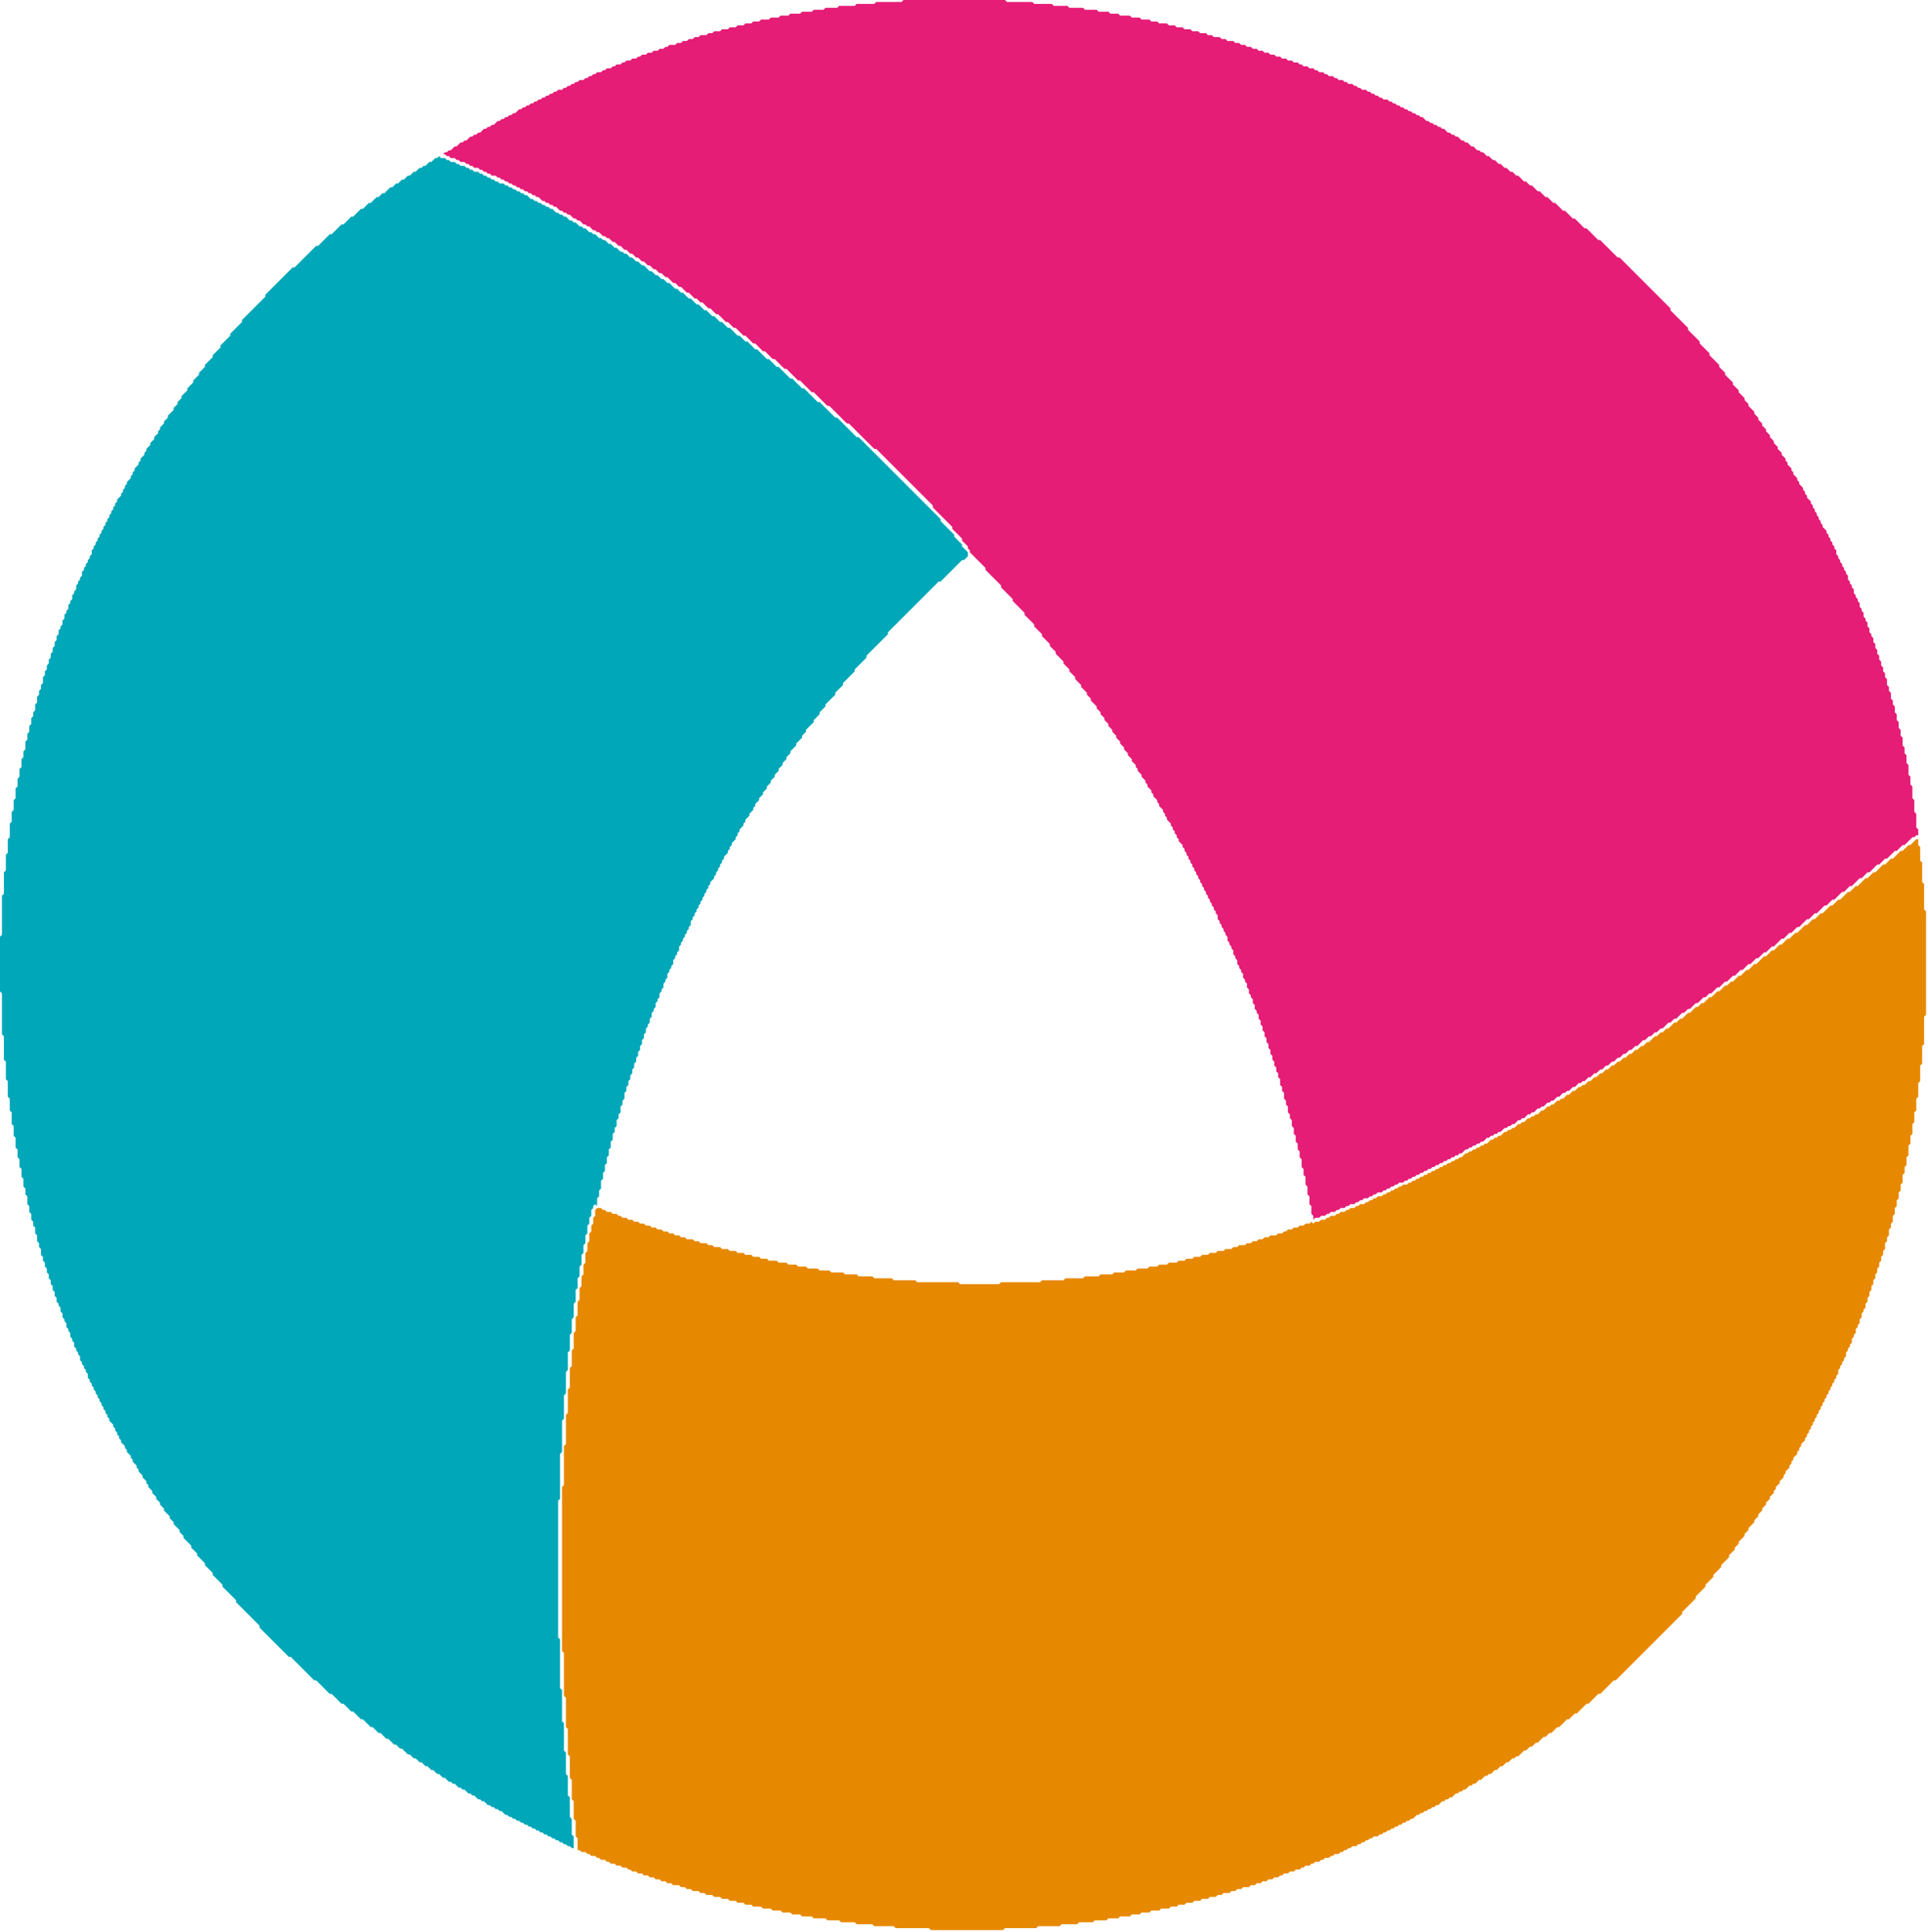 <svg baseProfile="full" height="990" version="1.1" viewBox="0 0 988 990" width="988" xmlns="http://www.w3.org/2000/svg" xmlns:ev="http://www.w3.org/2001/xml-events" xmlns:xlink="http://www.w3.org/1999/xlink"><defs /><path d="M 225,80 L 224,81 L 223,81 L 221,83 L 220,83 L 218,85 L 217,85 L 216,86 L 215,86 L 213,88 L 212,88 L 210,90 L 209,90 L 207,92 L 206,92 L 204,94 L 203,94 L 201,96 L 200,96 L 197,99 L 196,99 L 194,101 L 193,101 L 190,104 L 189,104 L 186,107 L 185,107 L 181,111 L 180,111 L 176,115 L 175,115 L 170,120 L 169,120 L 163,126 L 162,126 L 151,137 L 150,137 L 136,151 L 136,152 L 124,164 L 124,165 L 118,171 L 118,172 L 113,177 L 113,178 L 109,182 L 109,183 L 105,187 L 105,188 L 102,191 L 102,192 L 99,195 L 99,196 L 96,199 L 96,200 L 93,203 L 93,204 L 91,206 L 91,207 L 89,209 L 89,210 L 86,213 L 86,214 L 84,216 L 84,217 L 82,219 L 82,220 L 81,221 L 81,222 L 79,224 L 79,225 L 77,227 L 77,228 L 75,230 L 75,231 L 74,232 L 74,233 L 72,235 L 72,236 L 71,237 L 71,238 L 69,240 L 69,241 L 68,242 L 68,243 L 67,244 L 67,245 L 65,247 L 65,248 L 64,249 L 64,250 L 63,251 L 63,252 L 62,253 L 62,254 L 60,256 L 60,257 L 59,258 L 59,259 L 58,260 L 58,261 L 57,262 L 57,263 L 56,264 L 56,265 L 55,266 L 55,267 L 54,268 L 54,269 L 53,270 L 53,271 L 52,272 L 52,273 L 51,274 L 51,275 L 50,276 L 50,277 L 49,278 L 49,279 L 48,280 L 48,281 L 47,282 L 47,284 L 46,285 L 46,286 L 45,287 L 45,288 L 44,289 L 44,290 L 43,291 L 43,292 L 42,293 L 42,295 L 41,296 L 41,297 L 40,298 L 40,299 L 39,300 L 39,302 L 38,303 L 38,304 L 37,305 L 37,307 L 36,308 L 36,309 L 35,310 L 35,312 L 34,313 L 34,314 L 33,315 L 33,317 L 32,318 L 32,320 L 31,321 L 31,322 L 30,323 L 30,325 L 29,326 L 29,328 L 28,329 L 28,331 L 27,332 L 27,334 L 26,335 L 26,337 L 25,338 L 25,340 L 24,341 L 24,343 L 23,344 L 23,346 L 22,347 L 22,350 L 21,351 L 21,353 L 20,354 L 20,356 L 19,357 L 19,360 L 18,361 L 18,364 L 17,365 L 17,367 L 16,368 L 16,371 L 15,372 L 15,375 L 14,376 L 14,379 L 13,380 L 13,384 L 12,385 L 12,388 L 11,389 L 11,393 L 10,394 L 10,398 L 9,399 L 9,403 L 8,404 L 8,409 L 7,410 L 7,415 L 6,416 L 6,421 L 5,422 L 5,429 L 4,430 L 4,437 L 3,438 L 3,446 L 2,447 L 2,458 L 1,459 L 1,479 L 0,480 L 0,508 L 1,509 L 1,530 L 2,531 L 2,543 L 3,544 L 3,553 L 4,554 L 4,562 L 5,563 L 5,569 L 6,570 L 6,576 L 7,577 L 7,582 L 8,583 L 8,588 L 9,589 L 9,593 L 10,594 L 10,598 L 11,599 L 11,603 L 12,604 L 12,608 L 13,609 L 13,612 L 14,613 L 14,617 L 15,618 L 15,621 L 16,622 L 16,625 L 17,626 L 17,628 L 18,629 L 18,632 L 19,633 L 19,636 L 20,637 L 20,639 L 21,640 L 21,643 L 22,644 L 22,646 L 23,647 L 23,649 L 24,650 L 24,652 L 25,653 L 25,655 L 26,656 L 26,658 L 27,659 L 27,661 L 28,662 L 28,664 L 29,665 L 29,667 L 30,668 L 30,669 L 31,670 L 31,672 L 32,673 L 32,675 L 33,676 L 33,677 L 34,678 L 34,680 L 35,681 L 35,682 L 36,683 L 36,685 L 37,686 L 37,687 L 38,688 L 38,690 L 39,691 L 39,692 L 40,693 L 40,694 L 41,695 L 41,697 L 42,698 L 42,699 L 43,700 L 43,701 L 44,702 L 44,703 L 45,704 L 45,706 L 46,707 L 46,708 L 47,709 L 47,710 L 48,711 L 48,712 L 49,713 L 49,714 L 50,715 L 50,716 L 51,717 L 51,718 L 52,719 L 52,720 L 53,721 L 53,722 L 54,723 L 54,724 L 55,725 L 55,726 L 56,727 L 56,728 L 58,730 L 58,731 L 59,732 L 59,733 L 60,734 L 60,735 L 61,736 L 61,737 L 62,738 L 62,739 L 64,741 L 64,742 L 65,743 L 65,744 L 67,746 L 67,747 L 68,748 L 68,749 L 70,751 L 70,752 L 71,753 L 71,754 L 73,756 L 73,757 L 75,759 L 75,760 L 76,761 L 76,762 L 78,764 L 78,765 L 80,767 L 80,768 L 82,770 L 82,771 L 84,773 L 84,774 L 87,777 L 87,778 L 89,780 L 89,781 L 92,784 L 92,785 L 94,787 L 94,788 L 98,792 L 98,793 L 101,796 L 101,797 L 105,801 L 105,802 L 109,806 L 109,807 L 114,812 L 114,813 L 121,820 L 121,821 L 133,833 L 133,834 L 148,849 L 149,849 L 161,861 L 162,861 L 169,868 L 170,868 L 175,873 L 176,873 L 180,877 L 181,877 L 185,881 L 186,881 L 190,885 L 191,885 L 194,888 L 195,888 L 198,891 L 199,891 L 202,894 L 203,894 L 205,896 L 206,896 L 209,899 L 210,899 L 212,901 L 213,901 L 215,903 L 216,903 L 218,905 L 219,905 L 221,907 L 222,907 L 224,909 L 225,909 L 227,911 L 228,911 L 230,913 L 231,913 L 232,914 L 233,914 L 235,916 L 236,916 L 237,917 L 238,917 L 240,919 L 241,919 L 242,920 L 243,920 L 245,922 L 246,922 L 247,923 L 248,923 L 250,925 L 251,925 L 252,926 L 253,926 L 254,927 L 255,927 L 256,928 L 257,928 L 259,930 L 260,930 L 261,931 L 262,931 L 263,932 L 264,932 L 265,933 L 266,933 L 267,934 L 268,934 L 269,935 L 270,935 L 271,936 L 272,936 L 273,937 L 274,937 L 275,938 L 276,938 L 277,939 L 278,939 L 279,940 L 280,940 L 281,941 L 282,941 L 283,942 L 284,942 L 285,943 L 286,943 L 287,944 L 288,944 L 289,945 L 290,945 L 291,946 L 292,946 L 293,947 L 294,947 L 294,941 L 293,940 L 293,932 L 292,931 L 292,921 L 291,920 L 291,910 L 290,909 L 290,898 L 289,897 L 289,883 L 288,882 L 288,866 L 287,865 L 287,840 L 286,839 L 286,769 L 287,768 L 287,745 L 288,744 L 288,728 L 289,727 L 289,715 L 290,714 L 290,703 L 291,702 L 291,693 L 292,692 L 292,684 L 293,683 L 293,676 L 294,675 L 294,668 L 295,667 L 295,661 L 296,660 L 296,655 L 297,654 L 297,649 L 298,648 L 298,643 L 299,642 L 299,638 L 300,637 L 300,633 L 301,632 L 301,628 L 302,627 L 302,624 L 303,623 L 303,620 L 304,619 L 304,618 L 305,617 L 306,618 L 306,614 L 307,613 L 307,610 L 308,609 L 308,605 L 309,604 L 309,601 L 310,600 L 310,597 L 311,596 L 311,593 L 312,592 L 312,589 L 313,588 L 313,585 L 314,584 L 314,581 L 315,580 L 315,578 L 316,577 L 316,574 L 317,573 L 317,571 L 318,570 L 318,567 L 319,566 L 319,564 L 320,563 L 320,560 L 321,559 L 321,557 L 322,556 L 322,554 L 323,553 L 323,551 L 324,550 L 324,548 L 325,547 L 325,545 L 326,544 L 326,542 L 327,541 L 327,539 L 328,538 L 328,536 L 329,535 L 329,533 L 330,532 L 330,530 L 331,529 L 331,527 L 332,526 L 332,525 L 333,524 L 333,522 L 334,521 L 334,519 L 335,518 L 335,517 L 336,516 L 336,514 L 337,513 L 337,512 L 338,511 L 338,509 L 339,508 L 339,507 L 340,506 L 340,504 L 341,503 L 341,502 L 342,501 L 342,499 L 343,498 L 343,497 L 344,496 L 344,495 L 345,494 L 345,492 L 346,491 L 346,490 L 347,489 L 347,488 L 348,487 L 348,485 L 349,484 L 349,483 L 350,482 L 350,481 L 351,480 L 351,479 L 352,478 L 352,477 L 353,476 L 353,475 L 354,474 L 354,472 L 355,471 L 355,470 L 356,469 L 356,468 L 357,467 L 357,466 L 358,465 L 358,464 L 359,463 L 359,462 L 360,461 L 360,460 L 361,459 L 361,458 L 362,457 L 362,456 L 363,455 L 363,454 L 364,453 L 364,452 L 366,450 L 366,449 L 367,448 L 367,447 L 368,446 L 368,445 L 369,444 L 369,443 L 370,442 L 370,441 L 371,440 L 371,439 L 373,437 L 373,436 L 374,435 L 374,434 L 375,433 L 375,432 L 377,430 L 377,429 L 378,428 L 378,427 L 379,426 L 379,425 L 381,423 L 381,422 L 382,421 L 382,420 L 384,418 L 384,417 L 386,415 L 386,414 L 387,413 L 387,412 L 389,410 L 389,409 L 391,407 L 391,406 L 393,404 L 393,403 L 395,401 L 395,400 L 397,398 L 397,397 L 399,395 L 399,394 L 401,392 L 401,391 L 403,389 L 403,388 L 405,386 L 405,385 L 408,382 L 408,381 L 411,378 L 411,377 L 413,375 L 413,374 L 417,370 L 417,369 L 420,366 L 420,365 L 423,362 L 423,361 L 428,356 L 428,355 L 432,351 L 432,350 L 438,344 L 438,343 L 444,337 L 444,336 L 455,325 L 455,324 L 481,298 L 482,298 L 493,287 L 494,287 L 496,285 L 496,283 L 493,280 L 493,279 L 489,275 L 489,274 L 482,267 L 482,266 L 440,224 L 439,224 L 429,214 L 428,214 L 420,206 L 419,206 L 412,199 L 411,199 L 406,194 L 405,194 L 399,188 L 398,188 L 394,184 L 393,184 L 388,179 L 387,179 L 383,175 L 382,175 L 379,172 L 378,172 L 374,168 L 373,168 L 370,165 L 369,165 L 366,162 L 365,162 L 362,159 L 361,159 L 358,156 L 357,156 L 354,153 L 353,153 L 350,150 L 349,150 L 347,148 L 346,148 L 343,145 L 342,145 L 340,143 L 339,143 L 337,141 L 336,141 L 334,139 L 333,139 L 330,136 L 329,136 L 327,134 L 326,134 L 324,132 L 323,132 L 321,130 L 320,130 L 319,129 L 318,129 L 316,127 L 315,127 L 313,125 L 312,125 L 310,123 L 309,123 L 308,122 L 307,122 L 305,120 L 304,120 L 303,119 L 302,119 L 300,117 L 299,117 L 298,116 L 297,116 L 295,114 L 294,114 L 293,113 L 292,113 L 290,111 L 289,111 L 288,110 L 287,110 L 286,109 L 285,109 L 283,107 L 282,107 L 281,106 L 280,106 L 279,105 L 278,105 L 277,104 L 276,104 L 275,103 L 274,103 L 273,102 L 272,102 L 270,100 L 269,100 L 268,99 L 267,99 L 266,98 L 265,98 L 264,97 L 263,97 L 262,96 L 261,96 L 260,95 L 259,95 L 258,94 L 256,94 L 255,93 L 254,93 L 253,92 L 252,92 L 251,91 L 250,91 L 249,90 L 248,90 L 247,89 L 246,89 L 245,88 L 243,88 L 242,87 L 241,87 L 240,86 L 239,86 L 238,85 L 236,85 L 235,84 L 234,84 L 233,83 L 231,83 L 230,82 L 229,82 L 228,81 L 226,81 Z" fill="#00a7b9" stroke="none" /><path d="M 463,0 L 462,1 L 449,1 L 448,2 L 439,2 L 438,3 L 430,3 L 429,4 L 423,4 L 422,5 L 417,5 L 416,6 L 411,6 L 410,7 L 405,7 L 404,8 L 400,8 L 399,9 L 395,9 L 394,10 L 390,10 L 389,11 L 386,11 L 385,12 L 382,12 L 381,13 L 378,13 L 377,14 L 374,14 L 373,15 L 370,15 L 369,16 L 366,16 L 365,17 L 363,17 L 362,18 L 359,18 L 358,19 L 356,19 L 355,20 L 353,20 L 352,21 L 350,21 L 349,22 L 347,22 L 346,23 L 343,23 L 342,24 L 341,24 L 340,25 L 338,25 L 337,26 L 335,26 L 334,27 L 332,27 L 331,28 L 329,28 L 328,29 L 327,29 L 326,30 L 324,30 L 323,31 L 321,31 L 320,32 L 319,32 L 318,33 L 316,33 L 315,34 L 314,34 L 313,35 L 311,35 L 310,36 L 309,36 L 308,37 L 306,37 L 305,38 L 304,38 L 303,39 L 302,39 L 301,40 L 300,40 L 299,41 L 297,41 L 296,42 L 295,42 L 294,43 L 293,43 L 292,44 L 291,44 L 290,45 L 289,45 L 288,46 L 286,46 L 285,47 L 284,47 L 283,48 L 282,48 L 281,49 L 280,49 L 279,50 L 278,50 L 277,51 L 276,51 L 275,52 L 274,52 L 273,53 L 272,53 L 271,54 L 270,54 L 269,55 L 268,55 L 267,56 L 266,56 L 264,58 L 263,58 L 262,59 L 261,59 L 260,60 L 259,60 L 258,61 L 257,61 L 256,62 L 255,62 L 253,64 L 252,64 L 251,65 L 250,65 L 249,66 L 248,66 L 246,68 L 245,68 L 244,69 L 243,69 L 242,70 L 241,70 L 239,72 L 238,72 L 237,73 L 236,73 L 234,75 L 233,75 L 231,77 L 230,77 L 229,78 L 228,78 L 227,79 L 228,79 L 229,80 L 230,80 L 231,81 L 233,81 L 234,82 L 235,82 L 236,83 L 238,83 L 239,84 L 240,84 L 241,85 L 242,85 L 243,86 L 245,86 L 246,87 L 247,87 L 248,88 L 249,88 L 250,89 L 251,89 L 252,90 L 254,90 L 255,91 L 256,91 L 257,92 L 258,92 L 259,93 L 260,93 L 261,94 L 262,94 L 263,95 L 264,95 L 265,96 L 266,96 L 267,97 L 268,97 L 269,98 L 270,98 L 271,99 L 272,99 L 273,100 L 274,100 L 275,101 L 276,101 L 278,103 L 279,103 L 280,104 L 281,104 L 282,105 L 283,105 L 284,106 L 285,106 L 287,108 L 288,108 L 289,109 L 290,109 L 291,110 L 292,110 L 294,112 L 295,112 L 296,113 L 297,113 L 299,115 L 300,115 L 301,116 L 302,116 L 304,118 L 305,118 L 306,119 L 307,119 L 309,121 L 310,121 L 311,122 L 312,122 L 314,124 L 315,124 L 317,126 L 318,126 L 320,128 L 321,128 L 323,130 L 324,130 L 326,132 L 327,132 L 329,134 L 330,134 L 332,136 L 333,136 L 335,138 L 336,138 L 338,140 L 339,140 L 341,142 L 342,142 L 345,145 L 346,145 L 348,147 L 349,147 L 352,150 L 353,150 L 356,153 L 357,153 L 359,155 L 360,155 L 363,158 L 364,158 L 367,161 L 368,161 L 372,165 L 373,165 L 376,168 L 377,168 L 381,172 L 382,172 L 386,176 L 387,176 L 391,180 L 392,180 L 396,184 L 397,184 L 402,189 L 403,189 L 409,195 L 410,195 L 416,201 L 417,201 L 424,208 L 425,208 L 434,217 L 435,217 L 448,230 L 449,230 L 478,259 L 478,260 L 488,270 L 488,271 L 493,276 L 493,277 L 496,280 L 496,281 L 497,282 L 497,283 L 505,291 L 505,292 L 513,300 L 513,301 L 519,307 L 519,308 L 525,314 L 525,315 L 530,320 L 530,321 L 534,325 L 534,326 L 538,330 L 538,331 L 541,334 L 541,335 L 545,339 L 545,340 L 548,343 L 548,344 L 551,347 L 551,348 L 554,351 L 554,352 L 557,355 L 557,356 L 559,358 L 559,359 L 562,362 L 562,363 L 564,365 L 564,366 L 566,368 L 566,369 L 568,371 L 568,372 L 570,374 L 570,375 L 572,377 L 572,378 L 574,380 L 574,381 L 576,383 L 576,384 L 578,386 L 578,387 L 580,389 L 580,390 L 582,392 L 582,393 L 583,394 L 583,395 L 585,397 L 585,398 L 587,400 L 587,401 L 588,402 L 588,403 L 590,405 L 590,406 L 591,407 L 591,408 L 593,410 L 593,411 L 594,412 L 594,413 L 596,415 L 596,416 L 597,417 L 597,418 L 598,419 L 598,420 L 600,422 L 600,423 L 601,424 L 601,425 L 602,426 L 602,427 L 603,428 L 603,429 L 604,430 L 604,431 L 606,433 L 606,434 L 607,435 L 607,436 L 608,437 L 608,438 L 609,439 L 609,440 L 610,441 L 610,442 L 611,443 L 611,444 L 612,445 L 612,446 L 613,447 L 613,448 L 614,449 L 614,450 L 615,451 L 615,452 L 616,453 L 616,454 L 617,455 L 617,456 L 618,457 L 618,458 L 619,459 L 619,460 L 620,461 L 620,462 L 621,463 L 621,464 L 622,465 L 622,466 L 623,467 L 623,468 L 624,469 L 624,471 L 625,472 L 625,473 L 626,474 L 626,475 L 627,476 L 627,477 L 628,478 L 628,479 L 629,480 L 629,482 L 630,483 L 630,484 L 631,485 L 631,486 L 632,487 L 632,489 L 633,490 L 633,491 L 634,492 L 634,494 L 635,495 L 635,496 L 636,497 L 636,498 L 637,499 L 637,501 L 638,502 L 638,503 L 639,504 L 639,506 L 640,507 L 640,509 L 641,510 L 641,511 L 642,512 L 642,514 L 643,515 L 643,517 L 644,518 L 644,519 L 645,520 L 645,522 L 646,523 L 646,525 L 647,526 L 647,528 L 648,529 L 648,531 L 649,532 L 649,534 L 650,535 L 650,537 L 651,538 L 651,540 L 652,541 L 652,543 L 653,544 L 653,546 L 654,547 L 654,549 L 655,550 L 655,552 L 656,553 L 656,556 L 657,557 L 657,559 L 658,560 L 658,563 L 659,564 L 659,566 L 660,567 L 660,570 L 661,571 L 661,573 L 662,574 L 662,577 L 663,578 L 663,581 L 664,582 L 664,585 L 665,586 L 665,589 L 666,590 L 666,593 L 667,594 L 667,598 L 668,599 L 668,602 L 669,603 L 669,607 L 670,608 L 670,612 L 671,613 L 671,617 L 672,618 L 672,622 L 673,623 L 673,625 L 674,624 L 676,624 L 677,623 L 679,623 L 680,622 L 681,622 L 682,621 L 684,621 L 685,620 L 686,620 L 687,619 L 689,619 L 690,618 L 691,618 L 692,617 L 694,617 L 695,616 L 696,616 L 697,615 L 698,615 L 699,614 L 701,614 L 702,613 L 703,613 L 704,612 L 705,612 L 706,611 L 708,611 L 709,610 L 710,610 L 711,609 L 712,609 L 713,608 L 714,608 L 715,607 L 716,607 L 717,606 L 719,606 L 720,605 L 721,605 L 722,604 L 723,604 L 724,603 L 725,603 L 726,602 L 727,602 L 728,601 L 729,601 L 730,600 L 731,600 L 732,599 L 733,599 L 734,598 L 735,598 L 736,597 L 737,597 L 738,596 L 739,596 L 740,595 L 741,595 L 742,594 L 743,594 L 744,593 L 745,593 L 746,592 L 747,592 L 748,591 L 749,591 L 751,589 L 752,589 L 753,588 L 754,588 L 755,587 L 756,587 L 757,586 L 758,586 L 759,585 L 760,585 L 762,583 L 763,583 L 764,582 L 765,582 L 766,581 L 767,581 L 768,580 L 769,580 L 771,578 L 772,578 L 773,577 L 774,577 L 775,576 L 776,576 L 778,574 L 779,574 L 780,573 L 781,573 L 783,571 L 784,571 L 785,570 L 786,570 L 788,568 L 789,568 L 790,567 L 791,567 L 793,565 L 794,565 L 795,564 L 796,564 L 798,562 L 799,562 L 801,560 L 802,560 L 803,559 L 804,559 L 806,557 L 807,557 L 809,555 L 810,555 L 811,554 L 812,554 L 814,552 L 815,552 L 817,550 L 818,550 L 820,548 L 821,548 L 823,546 L 824,546 L 826,544 L 827,544 L 829,542 L 830,542 L 832,540 L 833,540 L 835,538 L 836,538 L 838,536 L 839,536 L 842,533 L 843,533 L 845,531 L 846,531 L 848,529 L 849,529 L 851,527 L 852,527 L 855,524 L 856,524 L 858,522 L 859,522 L 862,519 L 863,519 L 865,517 L 866,517 L 869,514 L 870,514 L 873,511 L 874,511 L 876,509 L 877,509 L 880,506 L 881,506 L 884,503 L 885,503 L 888,500 L 889,500 L 892,497 L 893,497 L 896,494 L 897,494 L 900,491 L 901,491 L 904,488 L 905,488 L 908,485 L 909,485 L 913,481 L 914,481 L 917,478 L 918,478 L 921,475 L 922,475 L 926,471 L 927,471 L 930,468 L 931,468 L 935,464 L 936,464 L 939,461 L 940,461 L 944,457 L 945,457 L 948,454 L 949,454 L 953,450 L 954,450 L 957,447 L 958,447 L 962,443 L 963,443 L 966,440 L 967,440 L 971,436 L 972,436 L 975,433 L 976,433 L 980,429 L 981,429 L 982,428 L 983,428 L 983,425 L 982,424 L 982,417 L 981,416 L 981,410 L 980,409 L 980,403 L 979,402 L 979,398 L 978,397 L 978,392 L 977,391 L 977,387 L 976,386 L 976,383 L 975,382 L 975,378 L 974,377 L 974,374 L 973,373 L 973,370 L 972,369 L 972,366 L 971,365 L 971,362 L 970,361 L 970,359 L 969,358 L 969,355 L 968,354 L 968,352 L 967,351 L 967,348 L 966,347 L 966,345 L 965,344 L 965,342 L 964,341 L 964,339 L 963,338 L 963,336 L 962,335 L 962,333 L 961,332 L 961,330 L 960,329 L 960,327 L 959,326 L 959,325 L 958,324 L 958,322 L 957,321 L 957,319 L 956,318 L 956,317 L 955,316 L 955,314 L 954,313 L 954,312 L 953,311 L 953,309 L 952,308 L 952,307 L 951,306 L 951,305 L 950,304 L 950,302 L 949,301 L 949,300 L 948,299 L 948,298 L 947,297 L 947,295 L 946,294 L 946,293 L 945,292 L 945,291 L 944,290 L 944,289 L 943,288 L 943,287 L 942,286 L 942,285 L 941,284 L 941,282 L 940,281 L 940,280 L 939,279 L 939,278 L 938,277 L 938,276 L 937,275 L 937,274 L 936,273 L 936,272 L 934,270 L 934,269 L 933,268 L 933,267 L 932,266 L 932,265 L 931,264 L 931,263 L 930,262 L 930,261 L 929,260 L 929,259 L 928,258 L 928,257 L 926,255 L 926,254 L 925,253 L 925,252 L 924,251 L 924,250 L 922,248 L 922,247 L 921,246 L 921,245 L 919,243 L 919,242 L 918,241 L 918,240 L 916,238 L 916,237 L 915,236 L 915,235 L 913,233 L 913,232 L 911,230 L 911,229 L 909,227 L 909,226 L 907,224 L 907,223 L 905,221 L 905,220 L 903,218 L 903,217 L 901,215 L 901,214 L 899,212 L 899,211 L 896,208 L 896,207 L 894,205 L 894,204 L 891,201 L 891,200 L 888,197 L 888,196 L 884,192 L 884,191 L 881,188 L 881,187 L 876,182 L 876,181 L 871,176 L 871,175 L 865,169 L 865,168 L 856,159 L 856,158 L 830,132 L 829,132 L 820,123 L 819,123 L 813,117 L 812,117 L 807,112 L 806,112 L 802,108 L 801,108 L 797,104 L 796,104 L 793,101 L 792,101 L 789,98 L 788,98 L 785,95 L 784,95 L 782,93 L 781,93 L 778,90 L 777,90 L 775,88 L 774,88 L 772,86 L 771,86 L 769,84 L 768,84 L 766,82 L 765,82 L 763,80 L 762,80 L 760,78 L 759,78 L 758,77 L 757,77 L 755,75 L 754,75 L 752,73 L 751,73 L 750,72 L 749,72 L 747,70 L 746,70 L 745,69 L 744,69 L 743,68 L 742,68 L 740,66 L 739,66 L 738,65 L 737,65 L 736,64 L 735,64 L 734,63 L 733,63 L 732,62 L 731,62 L 729,60 L 728,60 L 727,59 L 726,59 L 725,58 L 724,58 L 723,57 L 722,57 L 721,56 L 720,56 L 719,55 L 718,55 L 717,54 L 716,54 L 715,53 L 714,53 L 713,52 L 712,52 L 711,51 L 709,51 L 708,50 L 707,50 L 706,49 L 705,49 L 704,48 L 703,48 L 702,47 L 701,47 L 700,46 L 698,46 L 697,45 L 696,45 L 695,44 L 694,44 L 693,43 L 691,43 L 690,42 L 689,42 L 688,41 L 686,41 L 685,40 L 684,40 L 683,39 L 681,39 L 680,38 L 679,38 L 678,37 L 676,37 L 675,36 L 674,36 L 673,35 L 671,35 L 670,34 L 668,34 L 667,33 L 666,33 L 665,32 L 663,32 L 662,31 L 660,31 L 659,30 L 657,30 L 656,29 L 654,29 L 653,28 L 651,28 L 650,27 L 648,27 L 647,26 L 645,26 L 644,25 L 642,25 L 641,24 L 639,24 L 638,23 L 636,23 L 635,22 L 633,22 L 632,21 L 629,21 L 628,20 L 626,20 L 625,19 L 622,19 L 621,18 L 619,18 L 618,17 L 615,17 L 614,16 L 611,16 L 610,15 L 607,15 L 606,14 L 603,14 L 602,13 L 599,13 L 598,12 L 594,12 L 593,11 L 590,11 L 589,10 L 585,10 L 584,9 L 580,9 L 579,8 L 574,8 L 573,7 L 569,7 L 568,6 L 563,6 L 562,5 L 556,5 L 555,4 L 548,4 L 547,3 L 540,3 L 539,2 L 530,2 L 529,1 L 516,1 L 515,0 Z" fill="#e51d76" stroke="none" /><path d="M 982,430 L 979,433 L 978,433 L 975,436 L 974,436 L 970,440 L 969,440 L 966,443 L 965,443 L 961,447 L 960,447 L 957,450 L 956,450 L 952,454 L 951,454 L 948,457 L 947,457 L 943,461 L 942,461 L 939,464 L 938,464 L 934,468 L 933,468 L 930,471 L 929,471 L 926,474 L 925,474 L 921,478 L 920,478 L 917,481 L 916,481 L 913,484 L 912,484 L 909,487 L 908,487 L 905,490 L 904,490 L 900,494 L 899,494 L 896,497 L 895,497 L 892,500 L 891,500 L 888,503 L 887,503 L 885,505 L 884,505 L 881,508 L 880,508 L 877,511 L 876,511 L 873,514 L 872,514 L 870,516 L 869,516 L 866,519 L 865,519 L 862,522 L 861,522 L 859,524 L 858,524 L 855,527 L 854,527 L 852,529 L 851,529 L 849,531 L 848,531 L 845,534 L 844,534 L 842,536 L 841,536 L 839,538 L 838,538 L 836,540 L 835,540 L 833,542 L 832,542 L 830,544 L 829,544 L 827,546 L 826,546 L 824,548 L 823,548 L 821,550 L 820,550 L 818,552 L 817,552 L 815,554 L 814,554 L 812,556 L 811,556 L 810,557 L 809,557 L 807,559 L 806,559 L 804,561 L 803,561 L 801,563 L 800,563 L 799,564 L 798,564 L 796,566 L 795,566 L 794,567 L 793,567 L 791,569 L 790,569 L 788,571 L 787,571 L 786,572 L 785,572 L 784,573 L 783,573 L 781,575 L 780,575 L 779,576 L 778,576 L 776,578 L 775,578 L 774,579 L 773,579 L 772,580 L 771,580 L 769,582 L 768,582 L 767,583 L 766,583 L 765,584 L 764,584 L 762,586 L 761,586 L 760,587 L 759,587 L 758,588 L 757,588 L 756,589 L 755,589 L 754,590 L 753,590 L 752,591 L 751,591 L 749,593 L 748,593 L 747,594 L 746,594 L 745,595 L 744,595 L 743,596 L 742,596 L 741,597 L 740,597 L 739,598 L 738,598 L 737,599 L 736,599 L 735,600 L 734,600 L 733,601 L 732,601 L 731,602 L 730,602 L 729,603 L 728,603 L 727,604 L 726,604 L 725,605 L 724,605 L 723,606 L 722,606 L 721,607 L 719,607 L 718,608 L 717,608 L 716,609 L 715,609 L 714,610 L 713,610 L 712,611 L 711,611 L 710,612 L 709,612 L 708,613 L 706,613 L 705,614 L 704,614 L 703,615 L 702,615 L 701,616 L 700,616 L 699,617 L 697,617 L 696,618 L 695,618 L 694,619 L 692,619 L 691,620 L 690,620 L 689,621 L 687,621 L 686,622 L 685,622 L 684,623 L 682,623 L 681,624 L 680,624 L 679,625 L 677,625 L 676,626 L 674,626 L 673,627 L 672,626 L 671,627 L 669,627 L 668,628 L 666,628 L 665,629 L 663,629 L 662,630 L 660,630 L 659,631 L 658,631 L 657,632 L 655,632 L 654,633 L 651,633 L 650,634 L 648,634 L 647,635 L 645,635 L 644,636 L 642,636 L 641,637 L 639,637 L 638,638 L 635,638 L 634,639 L 632,639 L 631,640 L 628,640 L 627,641 L 624,641 L 623,642 L 620,642 L 619,643 L 616,643 L 615,644 L 612,644 L 611,645 L 608,645 L 607,646 L 604,646 L 603,647 L 599,647 L 598,648 L 594,648 L 593,649 L 589,649 L 588,650 L 583,650 L 582,651 L 577,651 L 576,652 L 571,652 L 570,653 L 564,653 L 563,654 L 556,654 L 555,655 L 546,655 L 545,656 L 534,656 L 533,657 L 513,657 L 512,658 L 492,658 L 491,657 L 470,657 L 469,656 L 458,656 L 457,655 L 448,655 L 447,654 L 440,654 L 439,653 L 433,653 L 432,652 L 426,652 L 425,651 L 420,651 L 419,650 L 414,650 L 413,649 L 409,649 L 408,648 L 404,648 L 403,647 L 399,647 L 398,646 L 394,646 L 393,645 L 390,645 L 389,644 L 386,644 L 385,643 L 382,643 L 381,642 L 378,642 L 377,641 L 374,641 L 373,640 L 370,640 L 369,639 L 366,639 L 365,638 L 363,638 L 362,637 L 359,637 L 358,636 L 356,636 L 355,635 L 352,635 L 351,634 L 349,634 L 348,633 L 346,633 L 345,632 L 343,632 L 342,631 L 340,631 L 339,630 L 337,630 L 336,629 L 334,629 L 333,628 L 331,628 L 330,627 L 328,627 L 327,626 L 325,626 L 324,625 L 322,625 L 321,624 L 319,624 L 318,623 L 317,623 L 316,622 L 314,622 L 313,621 L 311,621 L 310,620 L 309,620 L 308,619 L 306,619 L 305,620 L 305,623 L 304,624 L 304,627 L 303,628 L 303,631 L 302,632 L 302,636 L 301,637 L 301,641 L 300,642 L 300,647 L 299,648 L 299,653 L 298,654 L 298,659 L 297,660 L 297,666 L 296,667 L 296,674 L 295,675 L 295,682 L 294,683 L 294,691 L 293,692 L 293,700 L 292,701 L 292,711 L 291,712 L 291,724 L 290,725 L 290,740 L 289,741 L 289,761 L 288,762 L 288,846 L 289,847 L 289,869 L 290,870 L 290,885 L 291,886 L 291,899 L 292,900 L 292,911 L 293,912 L 293,922 L 294,923 L 294,932 L 295,933 L 295,941 L 296,942 L 296,948 L 297,948 L 298,949 L 300,949 L 301,950 L 302,950 L 303,951 L 305,951 L 306,952 L 307,952 L 308,953 L 310,953 L 311,954 L 312,954 L 313,955 L 315,955 L 316,956 L 318,956 L 319,957 L 321,957 L 322,958 L 323,958 L 324,959 L 326,959 L 327,960 L 329,960 L 330,961 L 332,961 L 333,962 L 335,962 L 336,963 L 338,963 L 339,964 L 341,964 L 342,965 L 344,965 L 345,966 L 348,966 L 349,967 L 351,967 L 352,968 L 354,968 L 355,969 L 358,969 L 359,970 L 361,970 L 362,971 L 365,971 L 366,972 L 369,972 L 370,973 L 373,973 L 374,974 L 377,974 L 378,975 L 381,975 L 382,976 L 385,976 L 386,977 L 390,977 L 391,978 L 395,978 L 396,979 L 400,979 L 401,980 L 405,980 L 406,981 L 410,981 L 411,982 L 416,982 L 417,983 L 423,983 L 424,984 L 430,984 L 431,985 L 438,985 L 439,986 L 447,986 L 448,987 L 458,987 L 459,988 L 476,988 L 477,989 L 514,989 L 515,988 L 531,988 L 532,987 L 543,987 L 544,986 L 552,986 L 553,985 L 560,985 L 561,984 L 567,984 L 568,983 L 573,983 L 574,982 L 579,982 L 580,981 L 584,981 L 585,980 L 589,980 L 590,979 L 594,979 L 595,978 L 599,978 L 600,977 L 603,977 L 604,976 L 607,976 L 608,975 L 611,975 L 612,974 L 615,974 L 616,973 L 619,973 L 620,972 L 623,972 L 624,971 L 626,971 L 627,970 L 630,970 L 631,969 L 633,969 L 634,968 L 636,968 L 637,967 L 640,967 L 641,966 L 643,966 L 644,965 L 646,965 L 647,964 L 649,964 L 650,963 L 652,963 L 653,962 L 655,962 L 656,961 L 657,961 L 658,960 L 660,960 L 661,959 L 663,959 L 664,958 L 666,958 L 667,957 L 668,957 L 669,956 L 671,956 L 672,955 L 673,955 L 674,954 L 676,954 L 677,953 L 678,953 L 679,952 L 681,952 L 682,951 L 683,951 L 684,950 L 686,950 L 687,949 L 688,949 L 689,948 L 690,948 L 691,947 L 692,947 L 693,946 L 695,946 L 696,945 L 697,945 L 698,944 L 699,944 L 700,943 L 701,943 L 702,942 L 703,942 L 704,941 L 706,941 L 707,940 L 708,940 L 709,939 L 710,939 L 711,938 L 712,938 L 713,937 L 714,937 L 715,936 L 716,936 L 717,935 L 718,935 L 719,934 L 720,934 L 721,933 L 722,933 L 723,932 L 724,932 L 726,930 L 727,930 L 728,929 L 729,929 L 730,928 L 731,928 L 732,927 L 733,927 L 734,926 L 735,926 L 736,925 L 737,925 L 739,923 L 740,923 L 741,922 L 742,922 L 743,921 L 744,921 L 746,919 L 747,919 L 748,918 L 749,918 L 750,917 L 751,917 L 753,915 L 754,915 L 755,914 L 756,914 L 758,912 L 759,912 L 761,910 L 762,910 L 763,909 L 764,909 L 766,907 L 767,907 L 769,905 L 770,905 L 772,903 L 773,903 L 775,901 L 776,901 L 777,900 L 778,900 L 781,897 L 782,897 L 784,895 L 785,895 L 787,893 L 788,893 L 791,890 L 792,890 L 794,888 L 795,888 L 798,885 L 799,885 L 803,881 L 804,881 L 807,878 L 808,878 L 813,873 L 814,873 L 819,868 L 820,868 L 827,861 L 828,861 L 862,827 L 862,826 L 869,819 L 869,818 L 874,813 L 874,812 L 878,808 L 878,807 L 882,803 L 882,802 L 886,798 L 886,797 L 889,794 L 889,793 L 891,791 L 891,790 L 894,787 L 894,786 L 896,784 L 896,783 L 899,780 L 899,779 L 901,777 L 901,776 L 903,774 L 903,773 L 905,771 L 905,770 L 907,768 L 907,767 L 909,765 L 909,764 L 910,763 L 910,762 L 912,760 L 912,759 L 914,757 L 914,756 L 915,755 L 915,754 L 917,752 L 917,751 L 918,750 L 918,749 L 919,748 L 919,747 L 921,745 L 921,744 L 922,743 L 922,742 L 923,741 L 923,740 L 925,738 L 925,737 L 926,736 L 926,735 L 927,734 L 927,733 L 928,732 L 928,731 L 929,730 L 929,729 L 930,728 L 930,727 L 931,726 L 931,725 L 932,724 L 932,723 L 933,722 L 933,721 L 934,720 L 934,719 L 935,718 L 935,717 L 936,716 L 936,715 L 937,714 L 937,713 L 938,712 L 938,711 L 939,710 L 939,709 L 940,708 L 940,707 L 941,706 L 941,705 L 942,704 L 942,702 L 943,701 L 943,700 L 944,699 L 944,698 L 945,697 L 945,696 L 946,695 L 946,693 L 947,692 L 947,691 L 948,690 L 948,689 L 949,688 L 949,686 L 950,685 L 950,684 L 951,683 L 951,681 L 952,680 L 952,679 L 953,678 L 953,676 L 954,675 L 954,673 L 955,672 L 955,671 L 956,670 L 956,668 L 957,667 L 957,665 L 958,664 L 958,662 L 959,661 L 959,659 L 960,658 L 960,656 L 961,655 L 961,653 L 962,652 L 962,650 L 963,649 L 963,647 L 964,646 L 964,644 L 965,643 L 965,641 L 966,640 L 966,637 L 967,636 L 967,634 L 968,633 L 968,630 L 969,629 L 969,627 L 970,626 L 970,623 L 971,622 L 971,619 L 972,618 L 972,615 L 973,614 L 973,611 L 974,610 L 974,607 L 975,606 L 975,602 L 976,601 L 976,598 L 977,597 L 977,593 L 978,592 L 978,587 L 979,586 L 979,582 L 980,581 L 980,576 L 981,575 L 981,570 L 982,569 L 982,563 L 983,562 L 983,555 L 984,554 L 984,546 L 985,545 L 985,536 L 986,535 L 986,521 L 987,520 L 987,467 L 986,466 L 986,453 L 985,452 L 985,442 L 984,441 L 984,434 L 983,433 L 983,430 Z" fill="#e78900" stroke="none" /></svg>